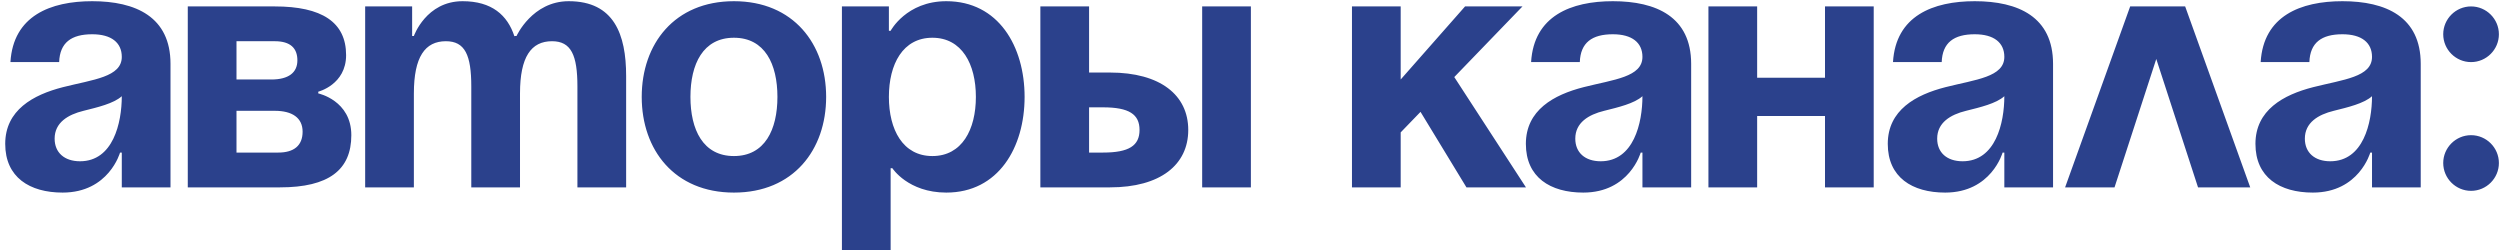 <?xml version="1.0" encoding="UTF-8"?> <svg xmlns="http://www.w3.org/2000/svg" width="467" height="47" viewBox="0 0 467 47" fill="none"><path d="M11.05 11.6H1.95C2.47 2.955 9.425 0.225 17.225 0.225C25.35 0.225 31.85 3.15 31.85 11.925V35H22.75V28.5H22.425C22.425 28.5 20.345 35.975 11.7 35.975C5.525 35.975 0.975 33.115 0.975 26.875C0.975 20.57 6.175 17.71 11.765 16.28C17.42 14.85 22.75 14.395 22.75 10.625C22.75 7.96 20.8 6.4 17.225 6.4C13.325 6.4 11.18 7.96 11.05 11.6ZM22.75 17.97C21.255 19.335 18.2 20.05 15.6 20.7C12.675 21.415 10.205 22.91 10.205 25.9C10.205 28.5 12.025 30.125 14.95 30.125C21.125 30.125 22.75 22.975 22.75 17.97ZM35.077 35V1.2H51.327C60.102 1.2 64.652 4.125 64.652 10.3C64.652 15.825 59.452 17.125 59.452 17.125V17.45C59.452 17.45 65.627 18.75 65.627 25.25C65.627 31.75 61.402 35 52.302 35H35.077ZM51.327 20.7H44.177V28.5H51.977C54.902 28.5 56.527 27.2 56.527 24.6C56.527 22 54.577 20.7 51.327 20.7ZM44.177 14.85H50.677C53.927 14.85 55.552 13.55 55.552 11.275C55.552 9 54.252 7.7 51.327 7.7H44.177V14.85ZM88.037 35V16.15C88.037 10.3 86.867 7.7 83.292 7.7C79.392 7.7 77.312 10.625 77.312 17.45V35H68.212V1.2H76.987V6.725H77.312C77.312 6.725 79.587 0.225 86.412 0.225C91.872 0.225 94.797 2.825 96.097 6.79L96.162 6.725H96.487C96.487 6.725 99.412 0.225 106.237 0.225C114.687 0.225 116.962 6.4 116.962 14.2V35H107.862V16.15C107.862 10.3 106.692 7.7 103.117 7.7C99.217 7.7 97.137 10.625 97.137 17.45V35H88.037ZM128.974 18.1C128.974 24.21 131.314 29.15 137.099 29.15C142.884 29.15 145.224 24.21 145.224 18.1C145.224 11.99 142.884 7.05 137.099 7.05C131.314 7.05 128.974 11.99 128.974 18.1ZM119.874 18.1C119.874 8.22 125.984 0.225 137.099 0.225C148.214 0.225 154.324 8.22 154.324 18.1C154.324 27.98 148.214 35.975 137.099 35.975C125.984 35.975 119.874 27.98 119.874 18.1ZM157.27 46.7V1.2H166.045V5.75H166.37C166.37 5.75 169.295 0.225 176.77 0.225C186.52 0.225 191.395 8.675 191.395 18.1C191.395 27.525 186.52 35.975 176.77 35.975C169.62 35.975 166.695 31.425 166.695 31.425H166.37V46.7H157.27ZM166.045 18.1C166.045 24.21 168.645 29.15 174.17 29.15C179.695 29.15 182.295 24.21 182.295 18.1C182.295 11.99 179.695 7.05 174.17 7.05C168.645 7.05 166.045 11.99 166.045 18.1ZM194.34 35V1.2H203.44V13.55H207.34C216.765 13.55 221.965 17.775 221.965 24.275C221.965 30.775 216.765 35 207.34 35H194.34ZM206.04 20.05H203.44V28.5H206.04C210.915 28.5 212.865 27.2 212.865 24.275C212.865 21.35 210.915 20.05 206.04 20.05ZM233.665 1.2V35H224.565V1.2H233.665ZM252.548 35V1.2H261.648V14.85L273.673 1.2H284.398L271.658 14.395L285.048 35H273.933L265.353 20.895L261.648 24.73V35H252.548ZM295.108 11.6H286.008C286.528 2.955 293.483 0.225 301.283 0.225C309.408 0.225 315.908 3.15 315.908 11.925V35H306.808V28.5H306.483C306.483 28.5 304.403 35.975 295.758 35.975C289.583 35.975 285.033 33.115 285.033 26.875C285.033 20.57 290.233 17.71 295.823 16.28C301.478 14.85 306.808 14.395 306.808 10.625C306.808 7.96 304.858 6.4 301.283 6.4C297.383 6.4 295.238 7.96 295.108 11.6ZM306.808 17.97C305.313 19.335 302.258 20.05 299.658 20.7C296.733 21.415 294.263 22.91 294.263 25.9C294.263 28.5 296.083 30.125 299.008 30.125C305.183 30.125 306.808 22.975 306.808 17.97ZM340.91 35V21.675H328.235V35H319.135V1.2H328.235V14.525H340.91V1.2H350.01V35H340.91ZM362.71 11.6H353.61C354.13 2.955 361.085 0.225 368.885 0.225C377.01 0.225 383.51 3.15 383.51 11.925V35H374.41V28.5H374.085C374.085 28.5 372.005 35.975 363.36 35.975C357.185 35.975 352.635 33.115 352.635 26.875C352.635 20.57 357.835 17.71 363.425 16.28C369.08 14.85 374.41 14.395 374.41 10.625C374.41 7.96 372.46 6.4 368.885 6.4C364.985 6.4 362.84 7.96 362.71 11.6ZM374.41 17.97C372.915 19.335 369.86 20.05 367.26 20.7C364.335 21.415 361.865 22.91 361.865 25.9C361.865 28.5 363.685 30.125 366.61 30.125C372.785 30.125 374.41 22.975 374.41 17.97ZM385.762 35L397.917 1.2H408.187L420.342 35H410.592L402.792 11.015L394.992 35H385.762ZM431.392 11.6H422.292C422.812 2.955 429.767 0.225 437.567 0.225C445.692 0.225 452.192 3.15 452.192 11.925V35H443.092V28.5H442.767C442.767 28.5 440.687 35.975 432.042 35.975C425.867 35.975 421.317 33.115 421.317 26.875C421.317 20.57 426.517 17.71 432.107 16.28C437.762 14.85 443.092 14.395 443.092 10.625C443.092 7.96 441.142 6.4 437.567 6.4C433.667 6.4 431.522 7.96 431.392 11.6ZM443.092 17.97C441.597 19.335 438.542 20.05 435.942 20.7C433.017 21.415 430.547 22.91 430.547 25.9C430.547 28.5 432.367 30.125 435.292 30.125C441.467 30.125 443.092 22.975 443.092 17.97ZM456.394 30.45C456.394 27.59 458.734 25.25 461.594 25.25C464.454 25.25 466.794 27.59 466.794 30.45C466.794 33.31 464.454 35.65 461.594 35.65C458.734 35.65 456.394 33.31 456.394 30.45ZM456.394 6.4C456.394 3.54 458.734 1.2 461.594 1.2C464.454 1.2 466.794 3.54 466.794 6.4C466.794 9.26 464.454 11.6 461.594 11.6C458.734 11.6 456.394 9.26 456.394 6.4Z" fill="#2B418C"></path></svg> 